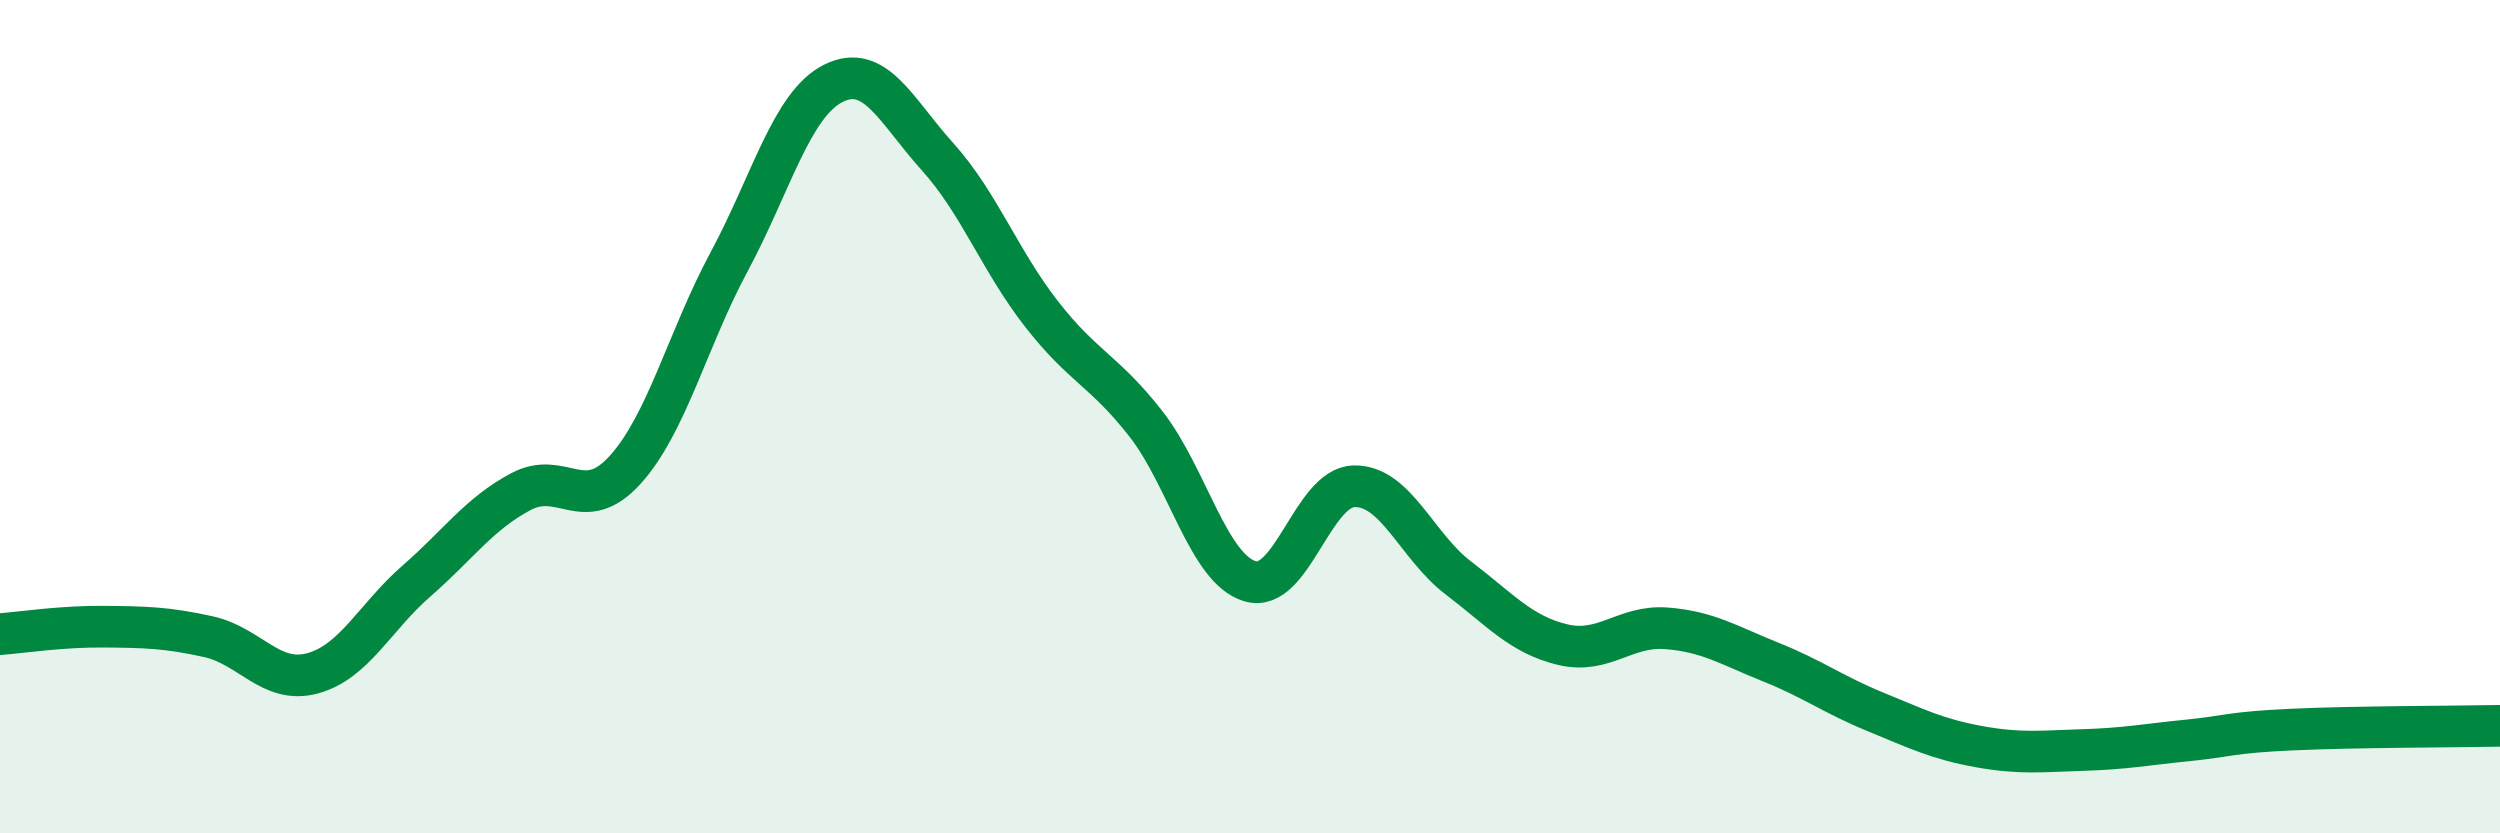 
    <svg width="60" height="20" viewBox="0 0 60 20" xmlns="http://www.w3.org/2000/svg">
      <path
        d="M 0,15.22 C 0.5,15.18 1.5,15.03 2.5,15.04 C 3.5,15.05 4,15.06 5,15.28 C 6,15.5 6.5,16.43 7.5,16.16 C 8.5,15.89 9,14.81 10,13.94 C 11,13.07 11.5,12.33 12.5,11.8 C 13.5,11.27 14,12.38 15,11.28 C 16,10.18 16.5,8.14 17.5,6.28 C 18.5,4.42 19,2.5 20,2 C 21,1.5 21.5,2.65 22.5,3.76 C 23.5,4.87 24,6.26 25,7.54 C 26,8.82 26.5,8.89 27.5,10.17 C 28.5,11.45 29,13.65 30,13.95 C 31,14.25 31.5,11.69 32.5,11.67 C 33.5,11.65 34,13.11 35,13.87 C 36,14.63 36.5,15.23 37.5,15.47 C 38.5,15.71 39,15 40,15.08 C 41,15.16 41.5,15.49 42.5,15.89 C 43.5,16.29 44,16.67 45,17.08 C 46,17.49 46.5,17.74 47.5,17.92 C 48.5,18.1 49,18.03 50,18 C 51,17.97 51.5,17.87 52.5,17.77 C 53.5,17.67 53.5,17.58 55,17.51 C 56.5,17.44 59,17.44 60,17.42L60 20L0 20Z"
        fill="#008740"
        opacity="0.1"
        stroke-linecap="round"
        stroke-linejoin="round"
      />
      <path
        d="M 0,15.22 C 0.5,15.18 1.5,15.03 2.5,15.04 C 3.5,15.05 4,15.06 5,15.28 C 6,15.5 6.5,16.43 7.5,16.16 C 8.5,15.89 9,14.81 10,13.94 C 11,13.07 11.5,12.33 12.5,11.8 C 13.5,11.27 14,12.38 15,11.28 C 16,10.18 16.5,8.14 17.5,6.28 C 18.5,4.42 19,2.5 20,2 C 21,1.5 21.5,2.65 22.5,3.76 C 23.5,4.87 24,6.26 25,7.54 C 26,8.82 26.5,8.89 27.5,10.17 C 28.5,11.45 29,13.65 30,13.95 C 31,14.25 31.5,11.69 32.5,11.67 C 33.5,11.65 34,13.11 35,13.87 C 36,14.63 36.5,15.23 37.5,15.47 C 38.5,15.71 39,15 40,15.08 C 41,15.16 41.5,15.49 42.5,15.89 C 43.5,16.29 44,16.67 45,17.08 C 46,17.49 46.5,17.74 47.5,17.92 C 48.5,18.1 49,18.03 50,18 C 51,17.97 51.5,17.87 52.5,17.77 C 53.5,17.67 53.5,17.58 55,17.51 C 56.5,17.44 59,17.44 60,17.42"
        stroke="#008740"
        stroke-width="1"
        fill="none"
        stroke-linecap="round"
        stroke-linejoin="round"
      />
    </svg>
  